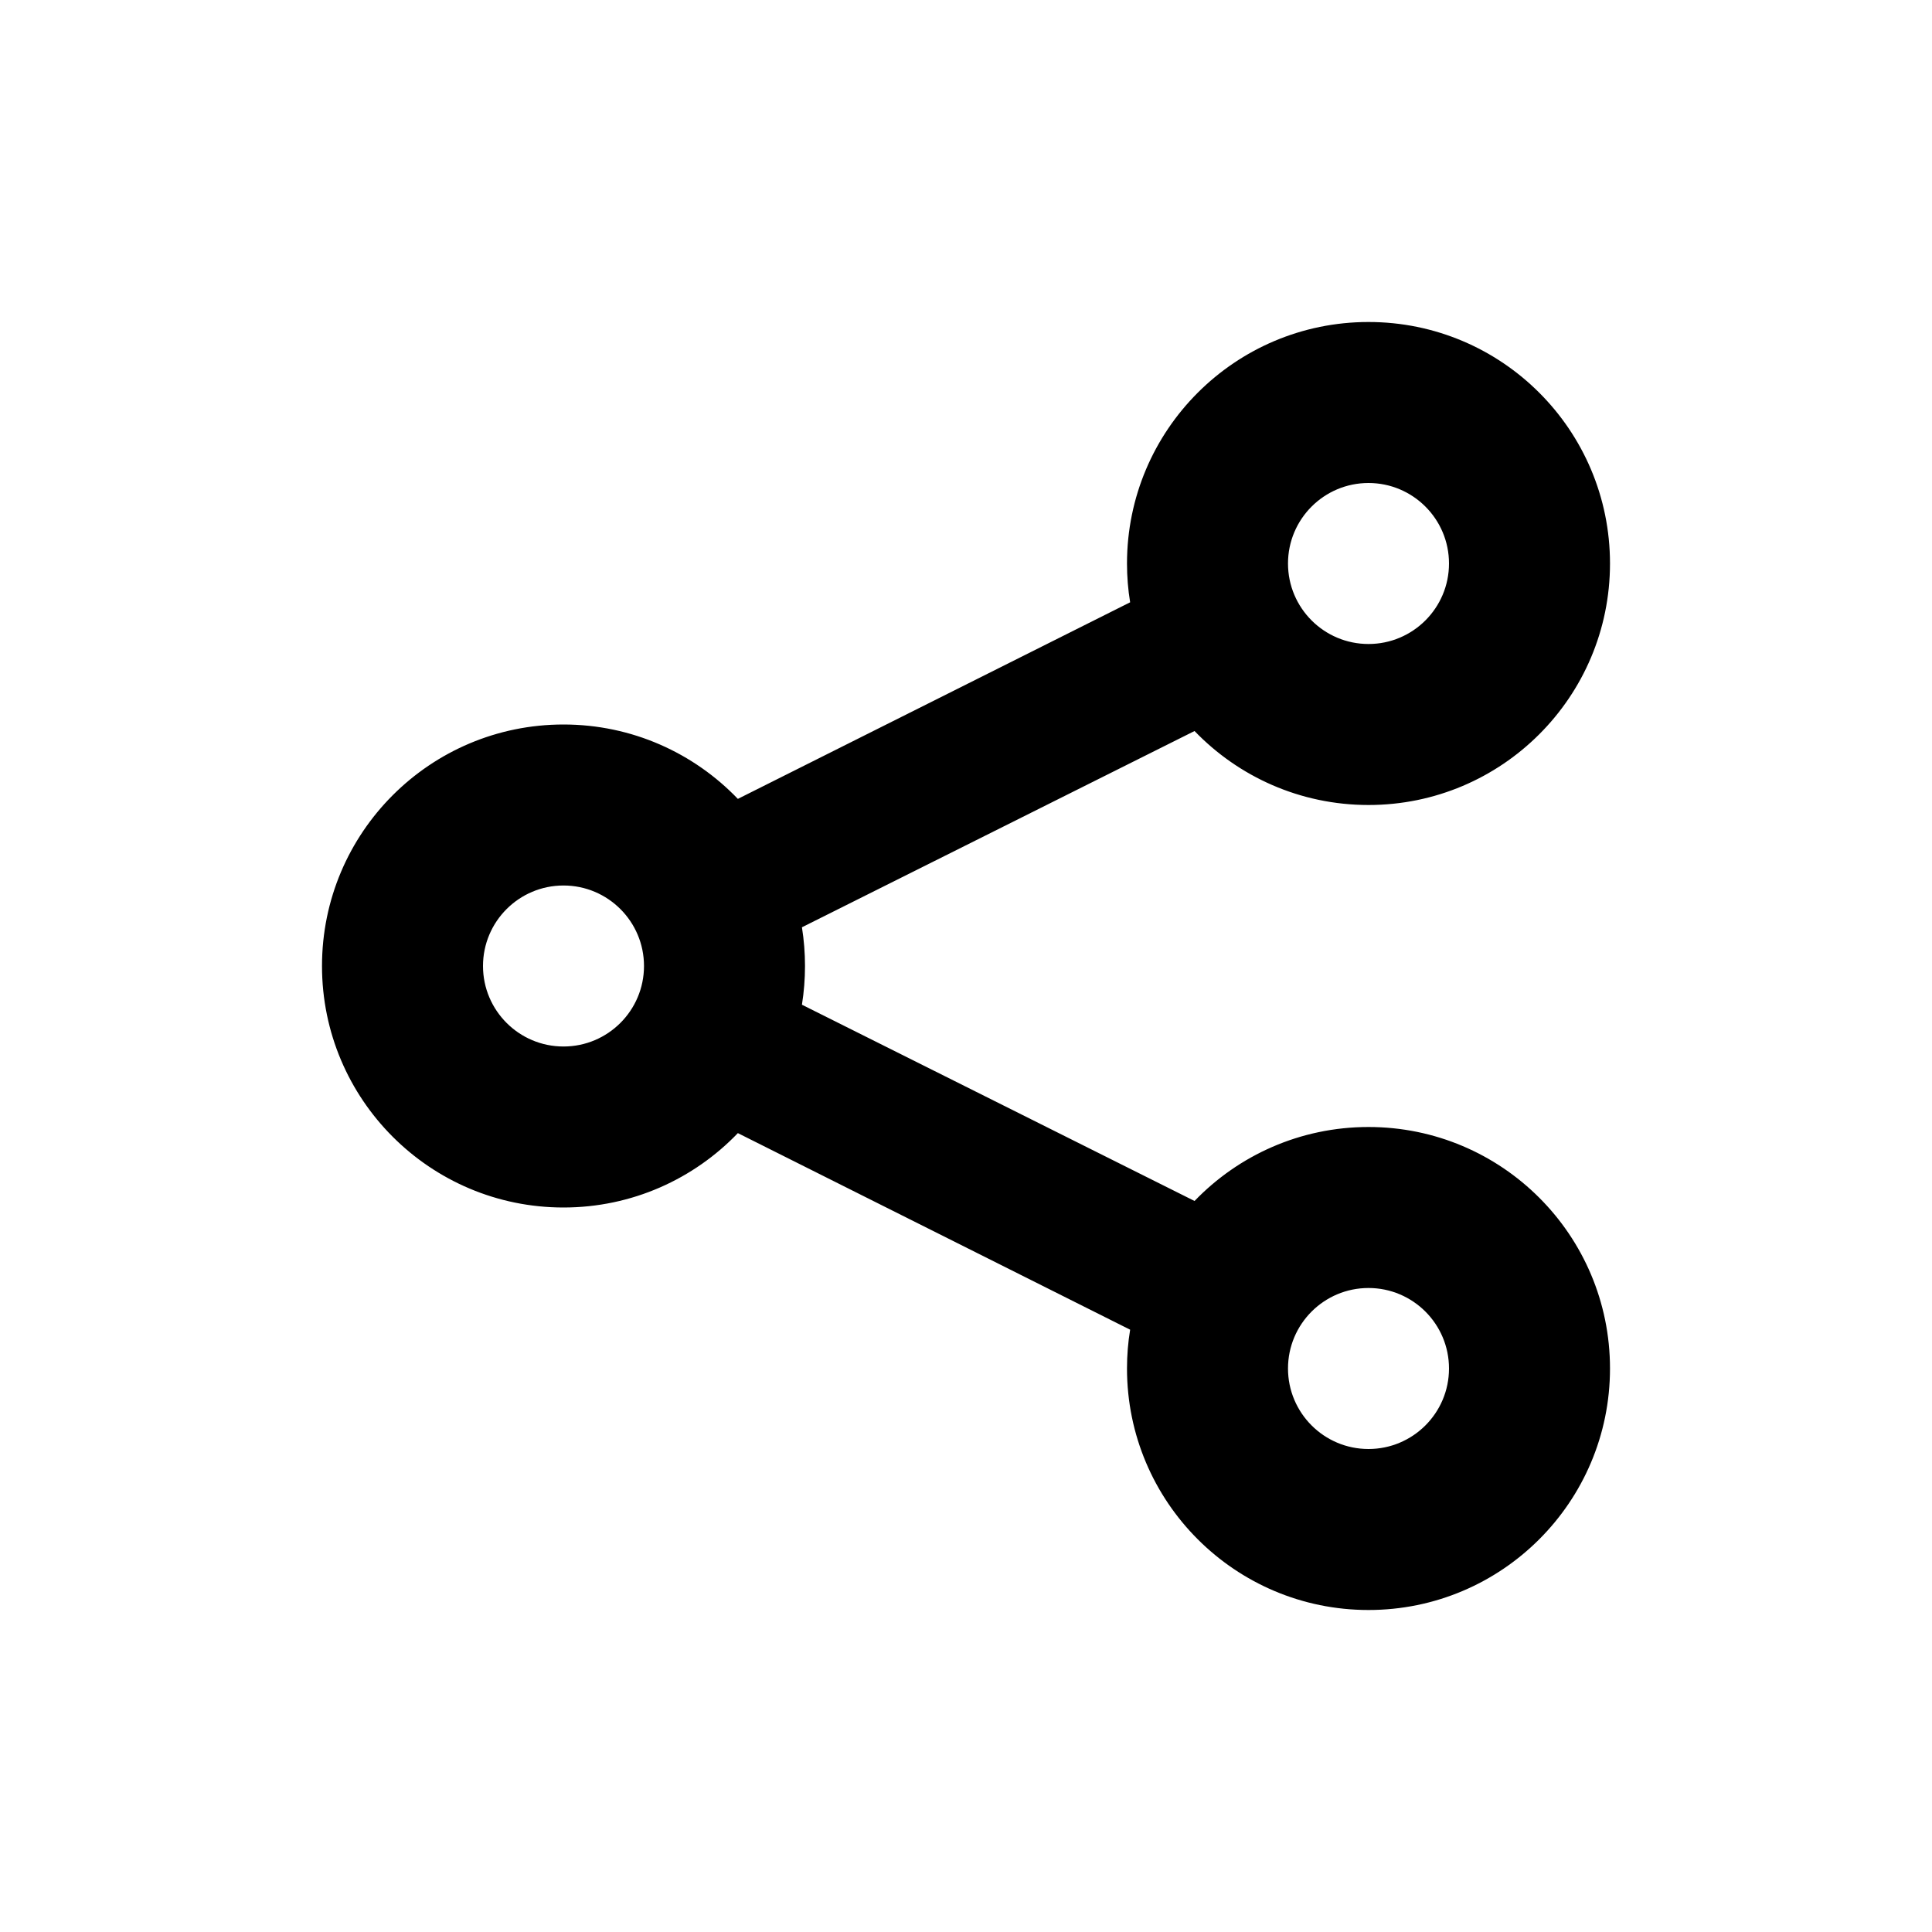 <?xml version="1.0" encoding="UTF-8"?>

<svg width="800px" height="800px" viewBox="0 0 24 24" version="1.1" xmlns="http://www.w3.org/2000/svg" xmlns:xlink="http://www.w3.org/1999/xlink">
    
    <title>share</title>
    <desc>Created with sketchtool.</desc>
    <g id="web-app" stroke="none" stroke-width="1" fill="none" fill-rule="evenodd">
        <g id="share" fill="#000000">
            <path d="M14.839,14.919 C15.384,14.353 16.151,14 17,14 C18.657,14 20,15.343 20,17 C20,18.657 18.657,20 17,20 C15.343,20 14,18.657 14,17 C14,16.836 14.013,16.675 14.039,16.518 L9.166,14.076 C8.62,14.645 7.851,15 7,15 C5.343,15 4,13.657 4,12 C4,10.343 5.343,9 7,9 C7.851,9 8.62,9.355 9.166,9.924 L14.039,7.482 C14.013,7.325 14,7.164 14,7 C14,5.343 15.343,4 17,4 C18.657,4 20,5.343 20,7 C20,8.657 18.657,10 17,10 C16.151,10 15.384,9.647 14.839,9.081 L9.962,11.519 C9.987,11.676 10,11.836 10,12 C10,12.164 9.987,12.324 9.962,12.481 L14.839,14.919 Z M17,8 C17.552,8 18,7.552 18,7 C18,6.448 17.552,6 17,6 C16.448,6 16,6.448 16,7 C16,7.552 16.448,8 17,8 Z M17,18 C17.552,18 18,17.552 18,17 C18,16.448 17.552,16 17,16 C16.448,16 16,16.448 16,17 C16,17.552 16.448,18 17,18 Z M7,13 C7.552,13 8,12.552 8,12 C8,11.448 7.552,11 7,11 C6.448,11 6,11.448 6,12 C6,12.552 6.448,13 7,13 Z" id="Shape">
</path>
        </g>
    </g>
</svg>
